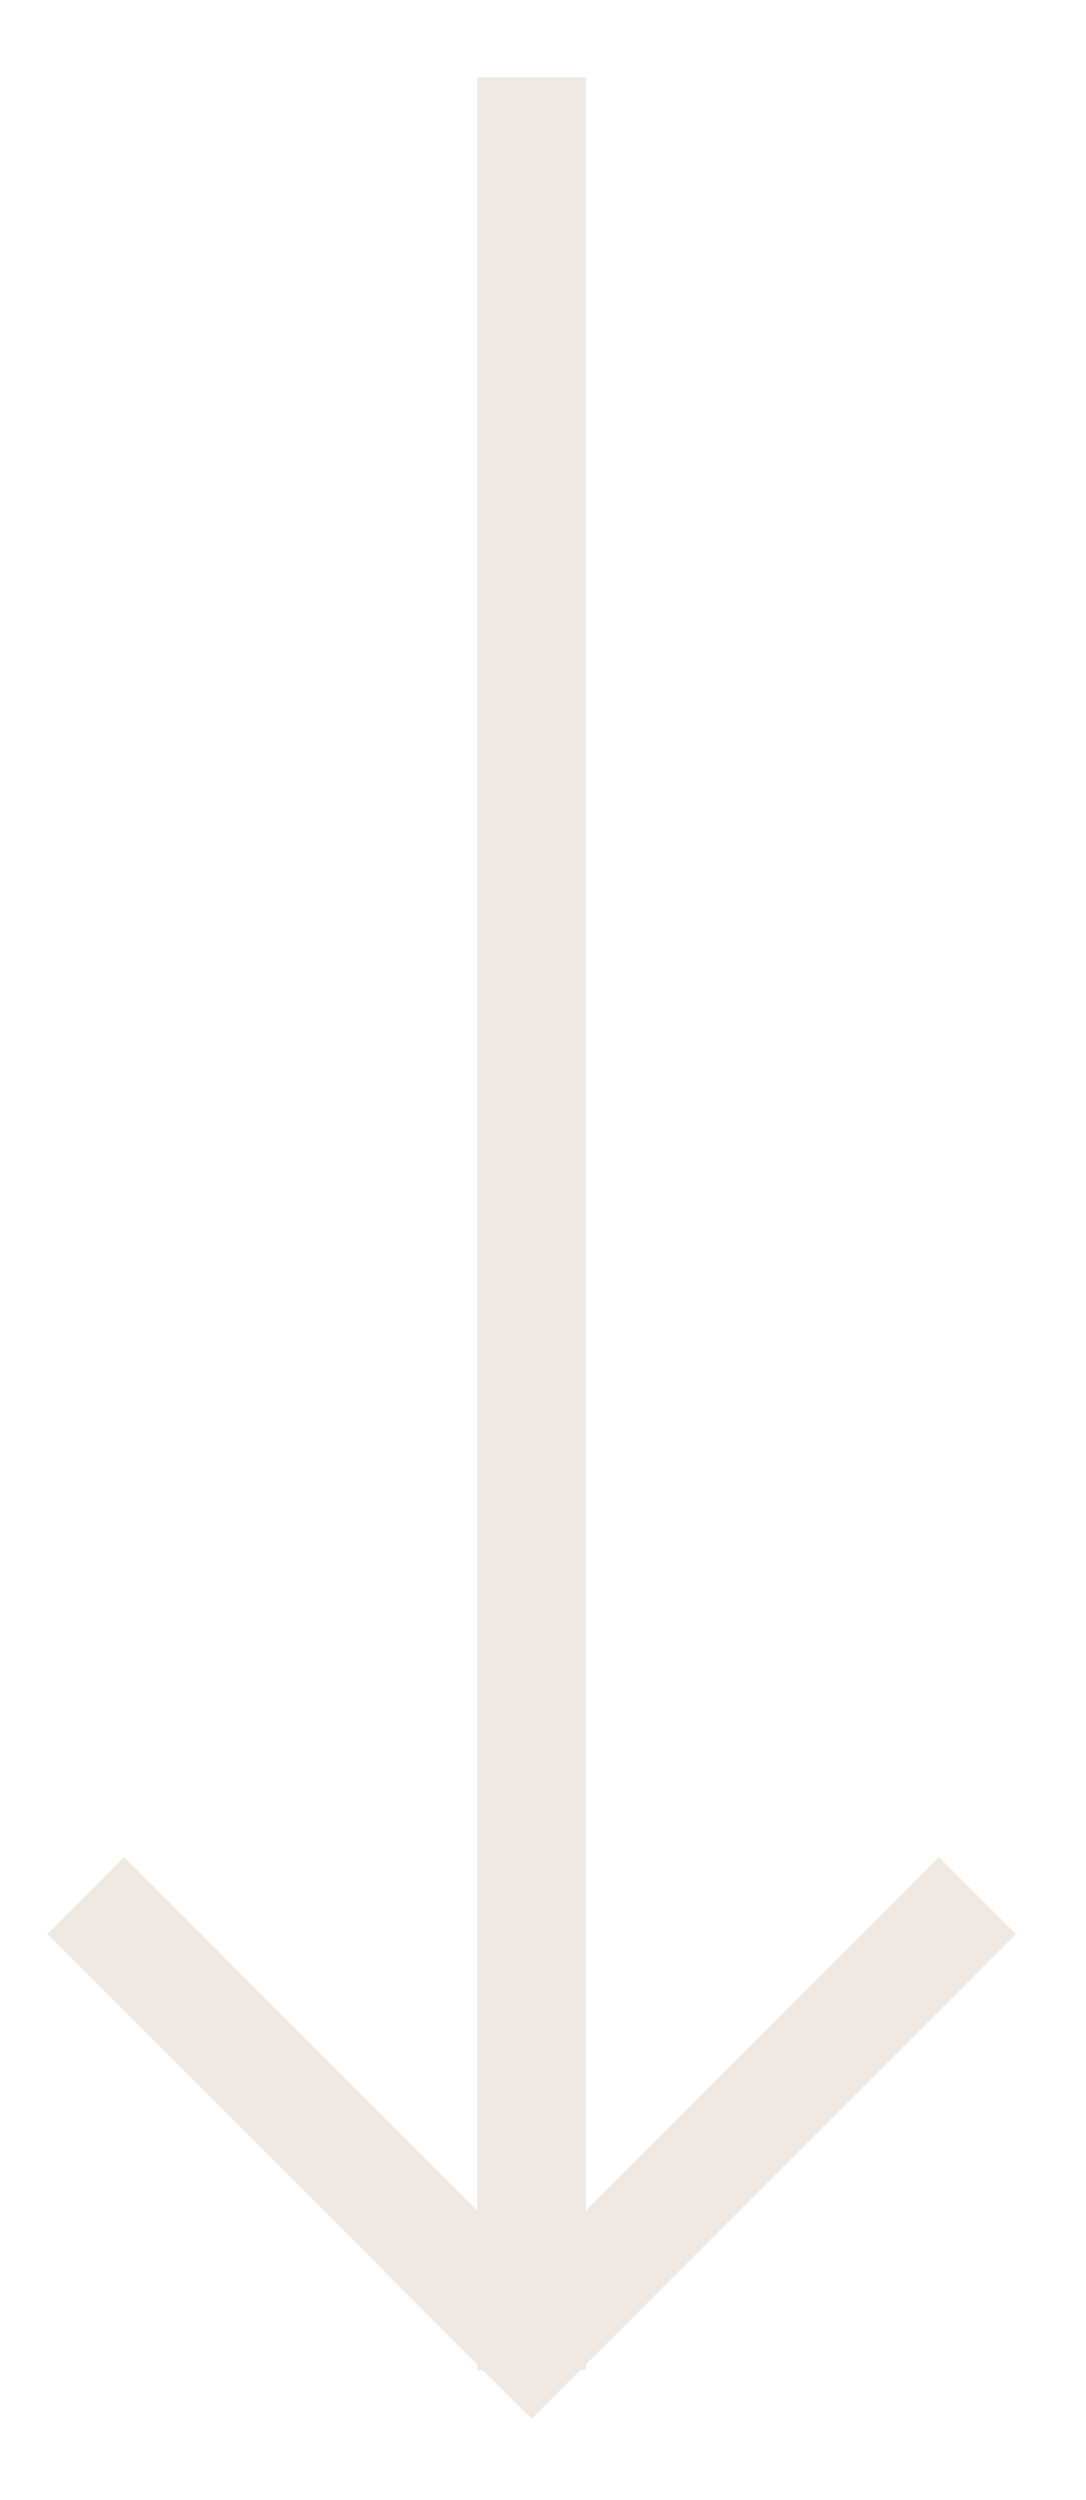 <?xml version="1.0" encoding="UTF-8"?>
<svg xmlns="http://www.w3.org/2000/svg" width="10" height="23" viewBox="0 0 10 23" fill="none">
  <path d="M9 17.44L4.895 21.546L0.79 17.44" stroke="#EFE8E2"></path>
  <path d="M4.895 21.804L4.895 0.713" stroke="#EFE8E2"></path>
</svg>
